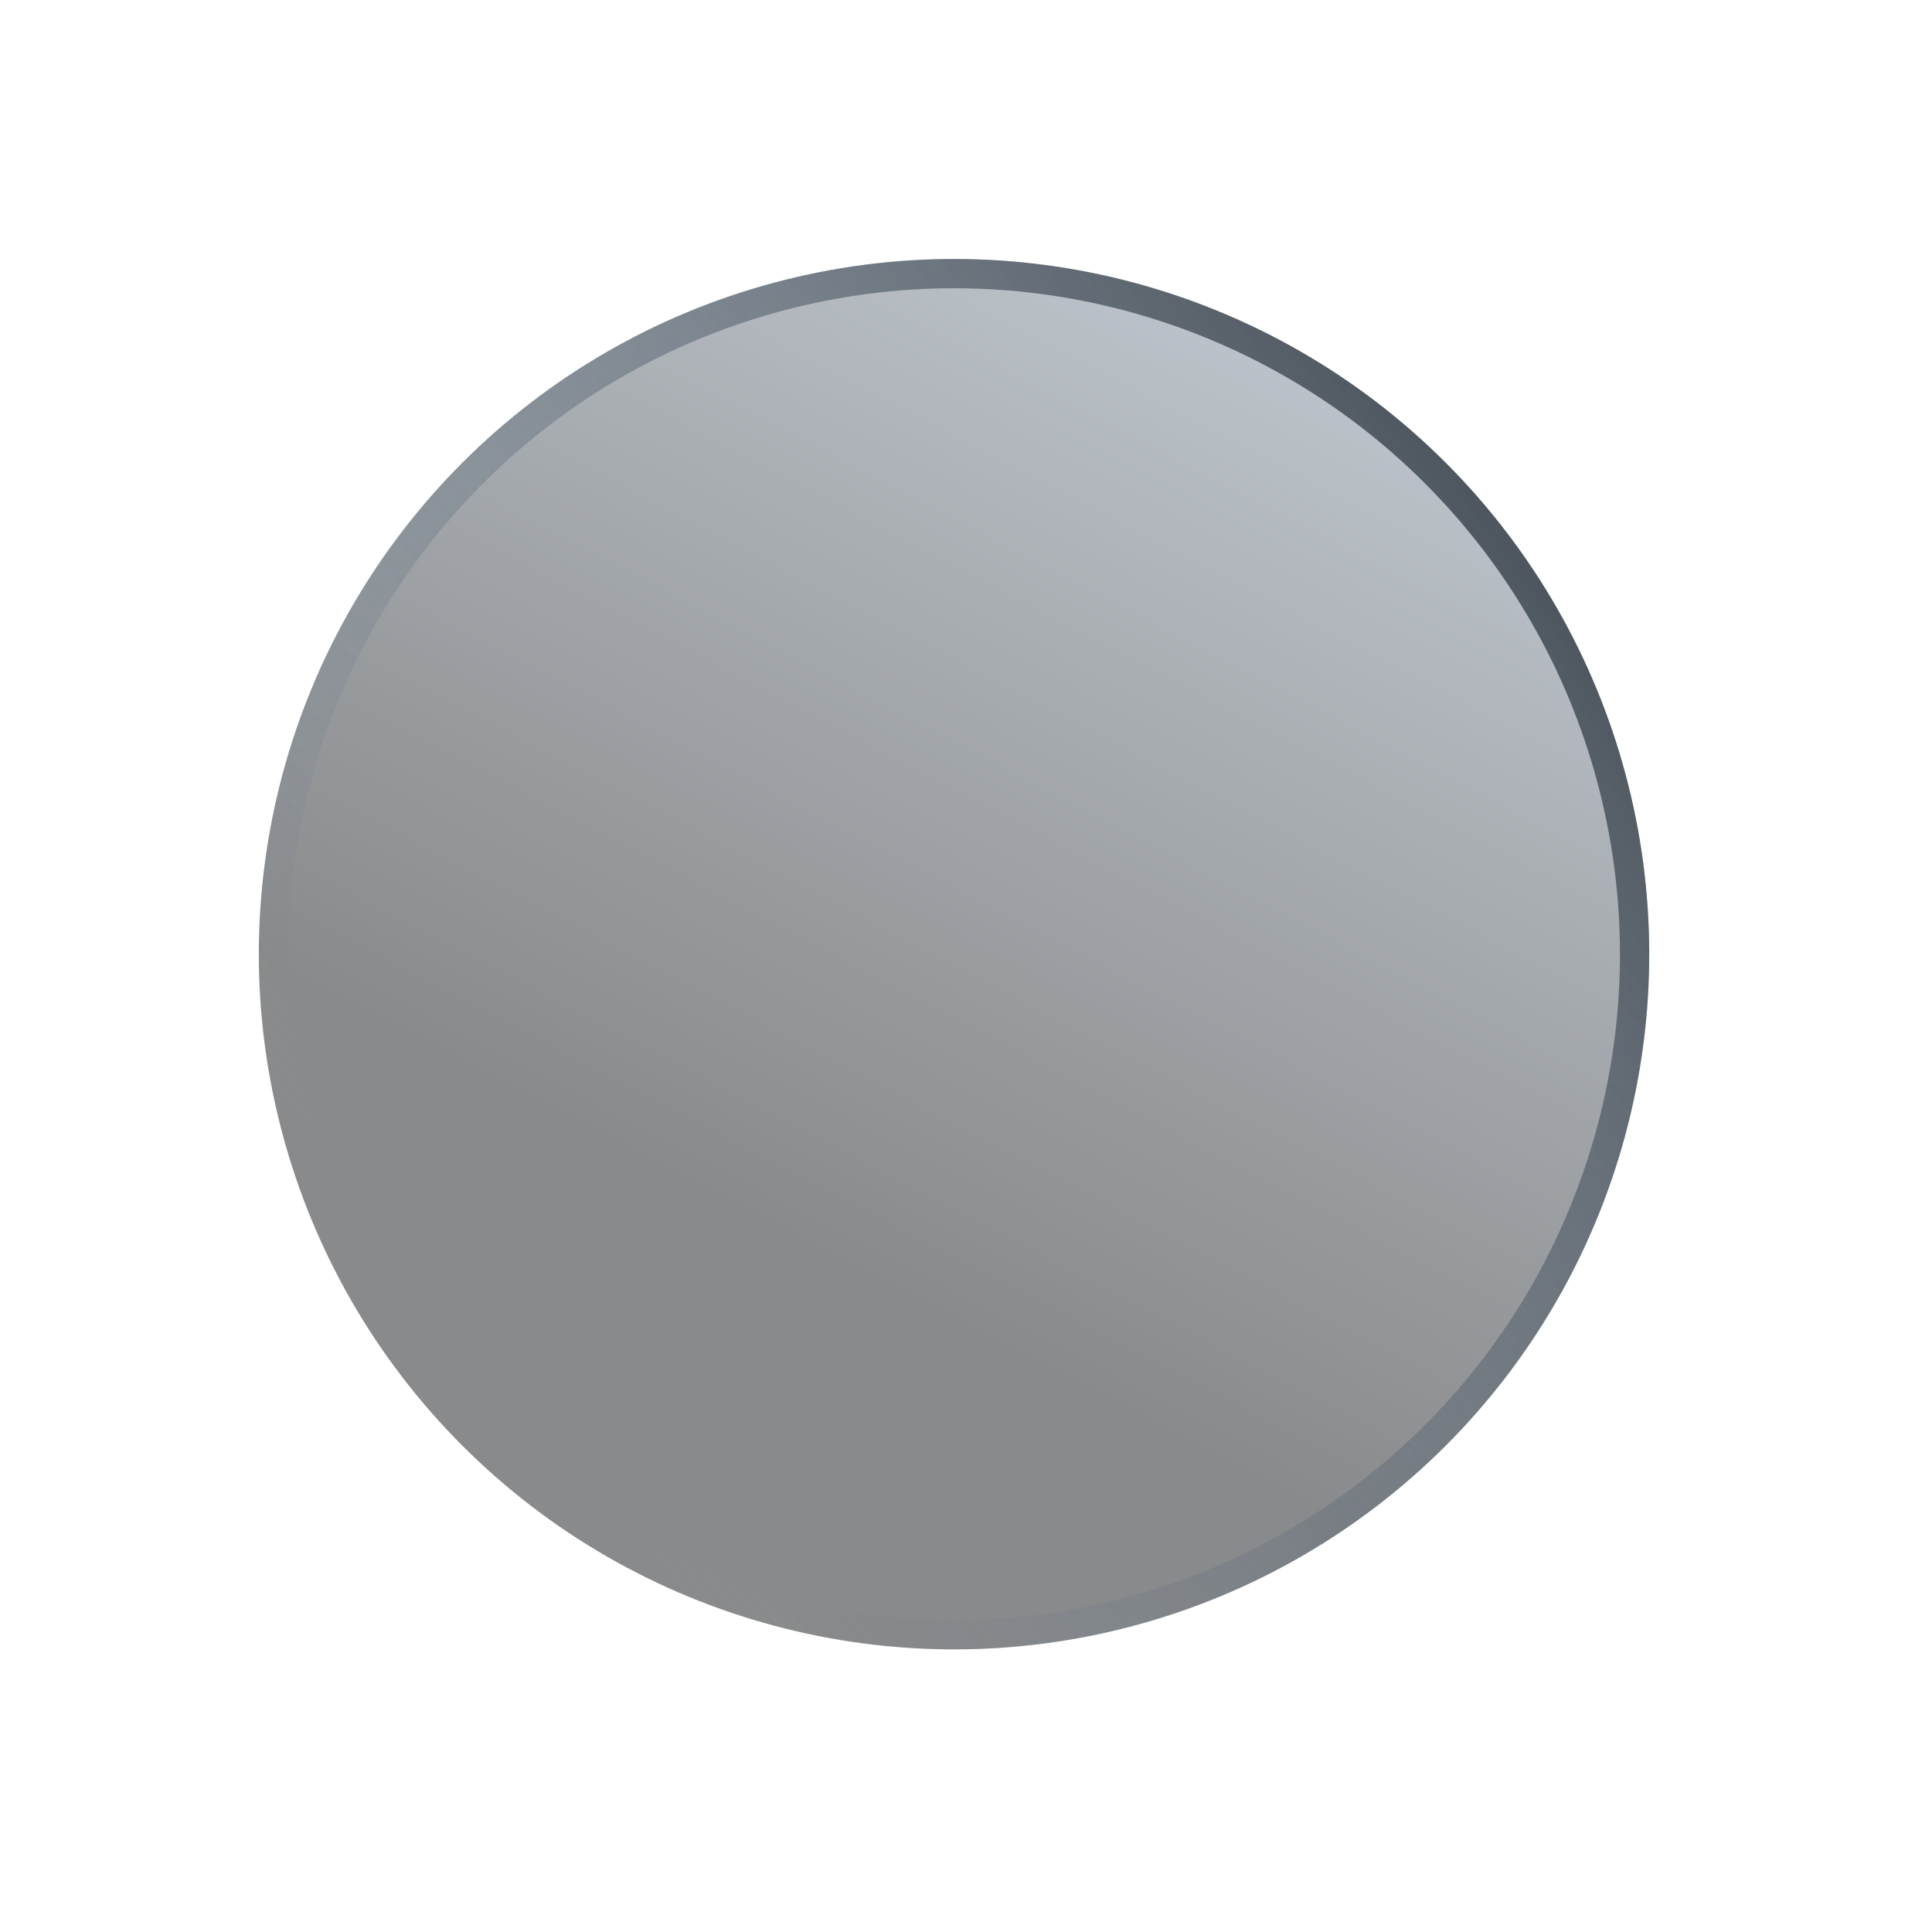 <svg width="66" height="66" viewBox="0 0 66 66" fill="none" xmlns="http://www.w3.org/2000/svg">
<g filter="url(#filter0_bf_1670_5607)">
<circle cx="23.752" cy="23.752" r="23.752" transform="matrix(0.707 -0.707 -0.707 -0.707 32.591 66.182)" fill="url(#paint0_linear_1670_5607)" fill-opacity="0.5"/>
<circle cx="23.752" cy="23.752" r="23.252" transform="matrix(0.707 -0.707 -0.707 -0.707 32.591 66.182)" stroke="url(#paint1_linear_1670_5607)"/>
</g>
<defs>
<filter id="filter0_bf_1670_5607" x="-88.261" y="-88.261" width="241.705" height="241.704" filterUnits="userSpaceOnUse" color-interpolation-filters="sRGB">
<feFlood flood-opacity="0" result="BackgroundImageFix"/>
<feGaussianBlur in="BackgroundImageFix" stdDeviation="48.55"/>
<feComposite in2="SourceAlpha" operator="in" result="effect1_backgroundBlur_1670_5607"/>
<feBlend mode="normal" in="SourceGraphic" in2="effect1_backgroundBlur_1670_5607" result="shape"/>
<feGaussianBlur stdDeviation="4.35" result="effect2_foregroundBlur_1670_5607"/>
</filter>
<linearGradient id="paint0_linear_1670_5607" x1="19.154" y1="6.64079e-05" x2="53.486" y2="10.741" gradientUnits="userSpaceOnUse">
<stop stop-color="#131517"/>
<stop offset="1" stop-color="#7B8A98"/>
</linearGradient>
<linearGradient id="paint1_linear_1670_5607" x1="56.817" y1="9.026" x2="1.693" y2="14.932" gradientUnits="userSpaceOnUse">
<stop stop-color="#262C33"/>
<stop offset="1" stop-color="#718599" stop-opacity="0"/>
</linearGradient>
</defs>
</svg>
